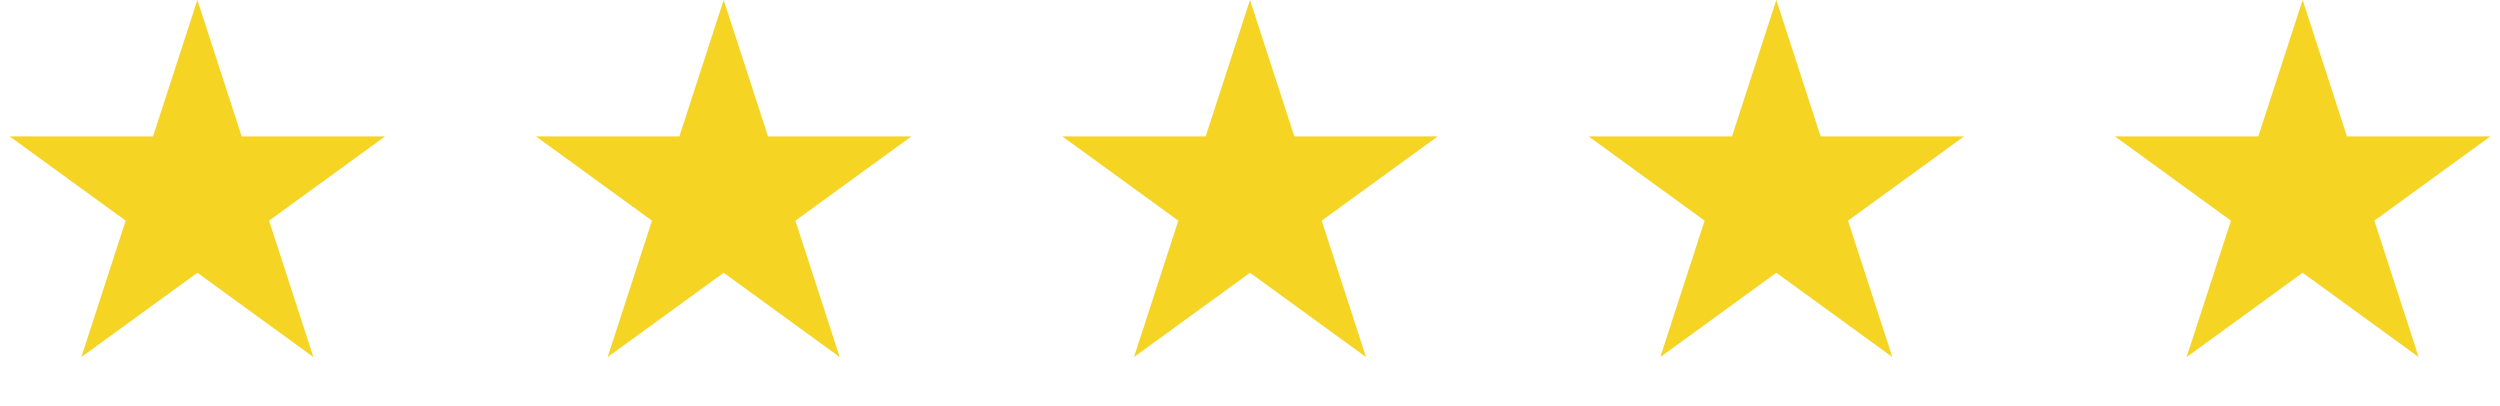 <svg width="117" height="19" viewBox="0 0 117 19" fill="none" xmlns="http://www.w3.org/2000/svg">
<path d="M9.237 0L11.311 6.383H18.022L12.592 10.327L14.666 16.71L9.237 12.765L3.808 16.71L5.881 10.327L0.452 6.383H7.163L9.237 0Z" fill="#F5D424"/>
<path d="M58.5 0L60.574 6.383H67.285L61.855 10.327L63.929 16.71L58.5 12.765L53.071 16.71L55.145 10.327L49.715 6.383H56.426L58.5 0Z" fill="#F5D424"/>
<path d="M33.868 0L35.942 6.383H42.653L37.224 10.327L39.298 16.71L33.868 12.765L28.439 16.71L30.513 10.327L25.084 6.383H31.795L33.868 0Z" fill="#F5D424"/>
<path d="M83.132 0L85.205 6.383H91.916L86.487 10.327L88.561 16.71L83.132 12.765L77.702 16.71L79.776 10.327L74.347 6.383H81.058L83.132 0Z" fill="#F5D424"/>
<path d="M107.763 0L109.837 6.383H116.548L111.119 10.327L113.192 16.71L107.763 12.765L102.334 16.71L104.408 10.327L98.978 6.383H105.689L107.763 0Z" fill="#F5D424"/>
</svg>
